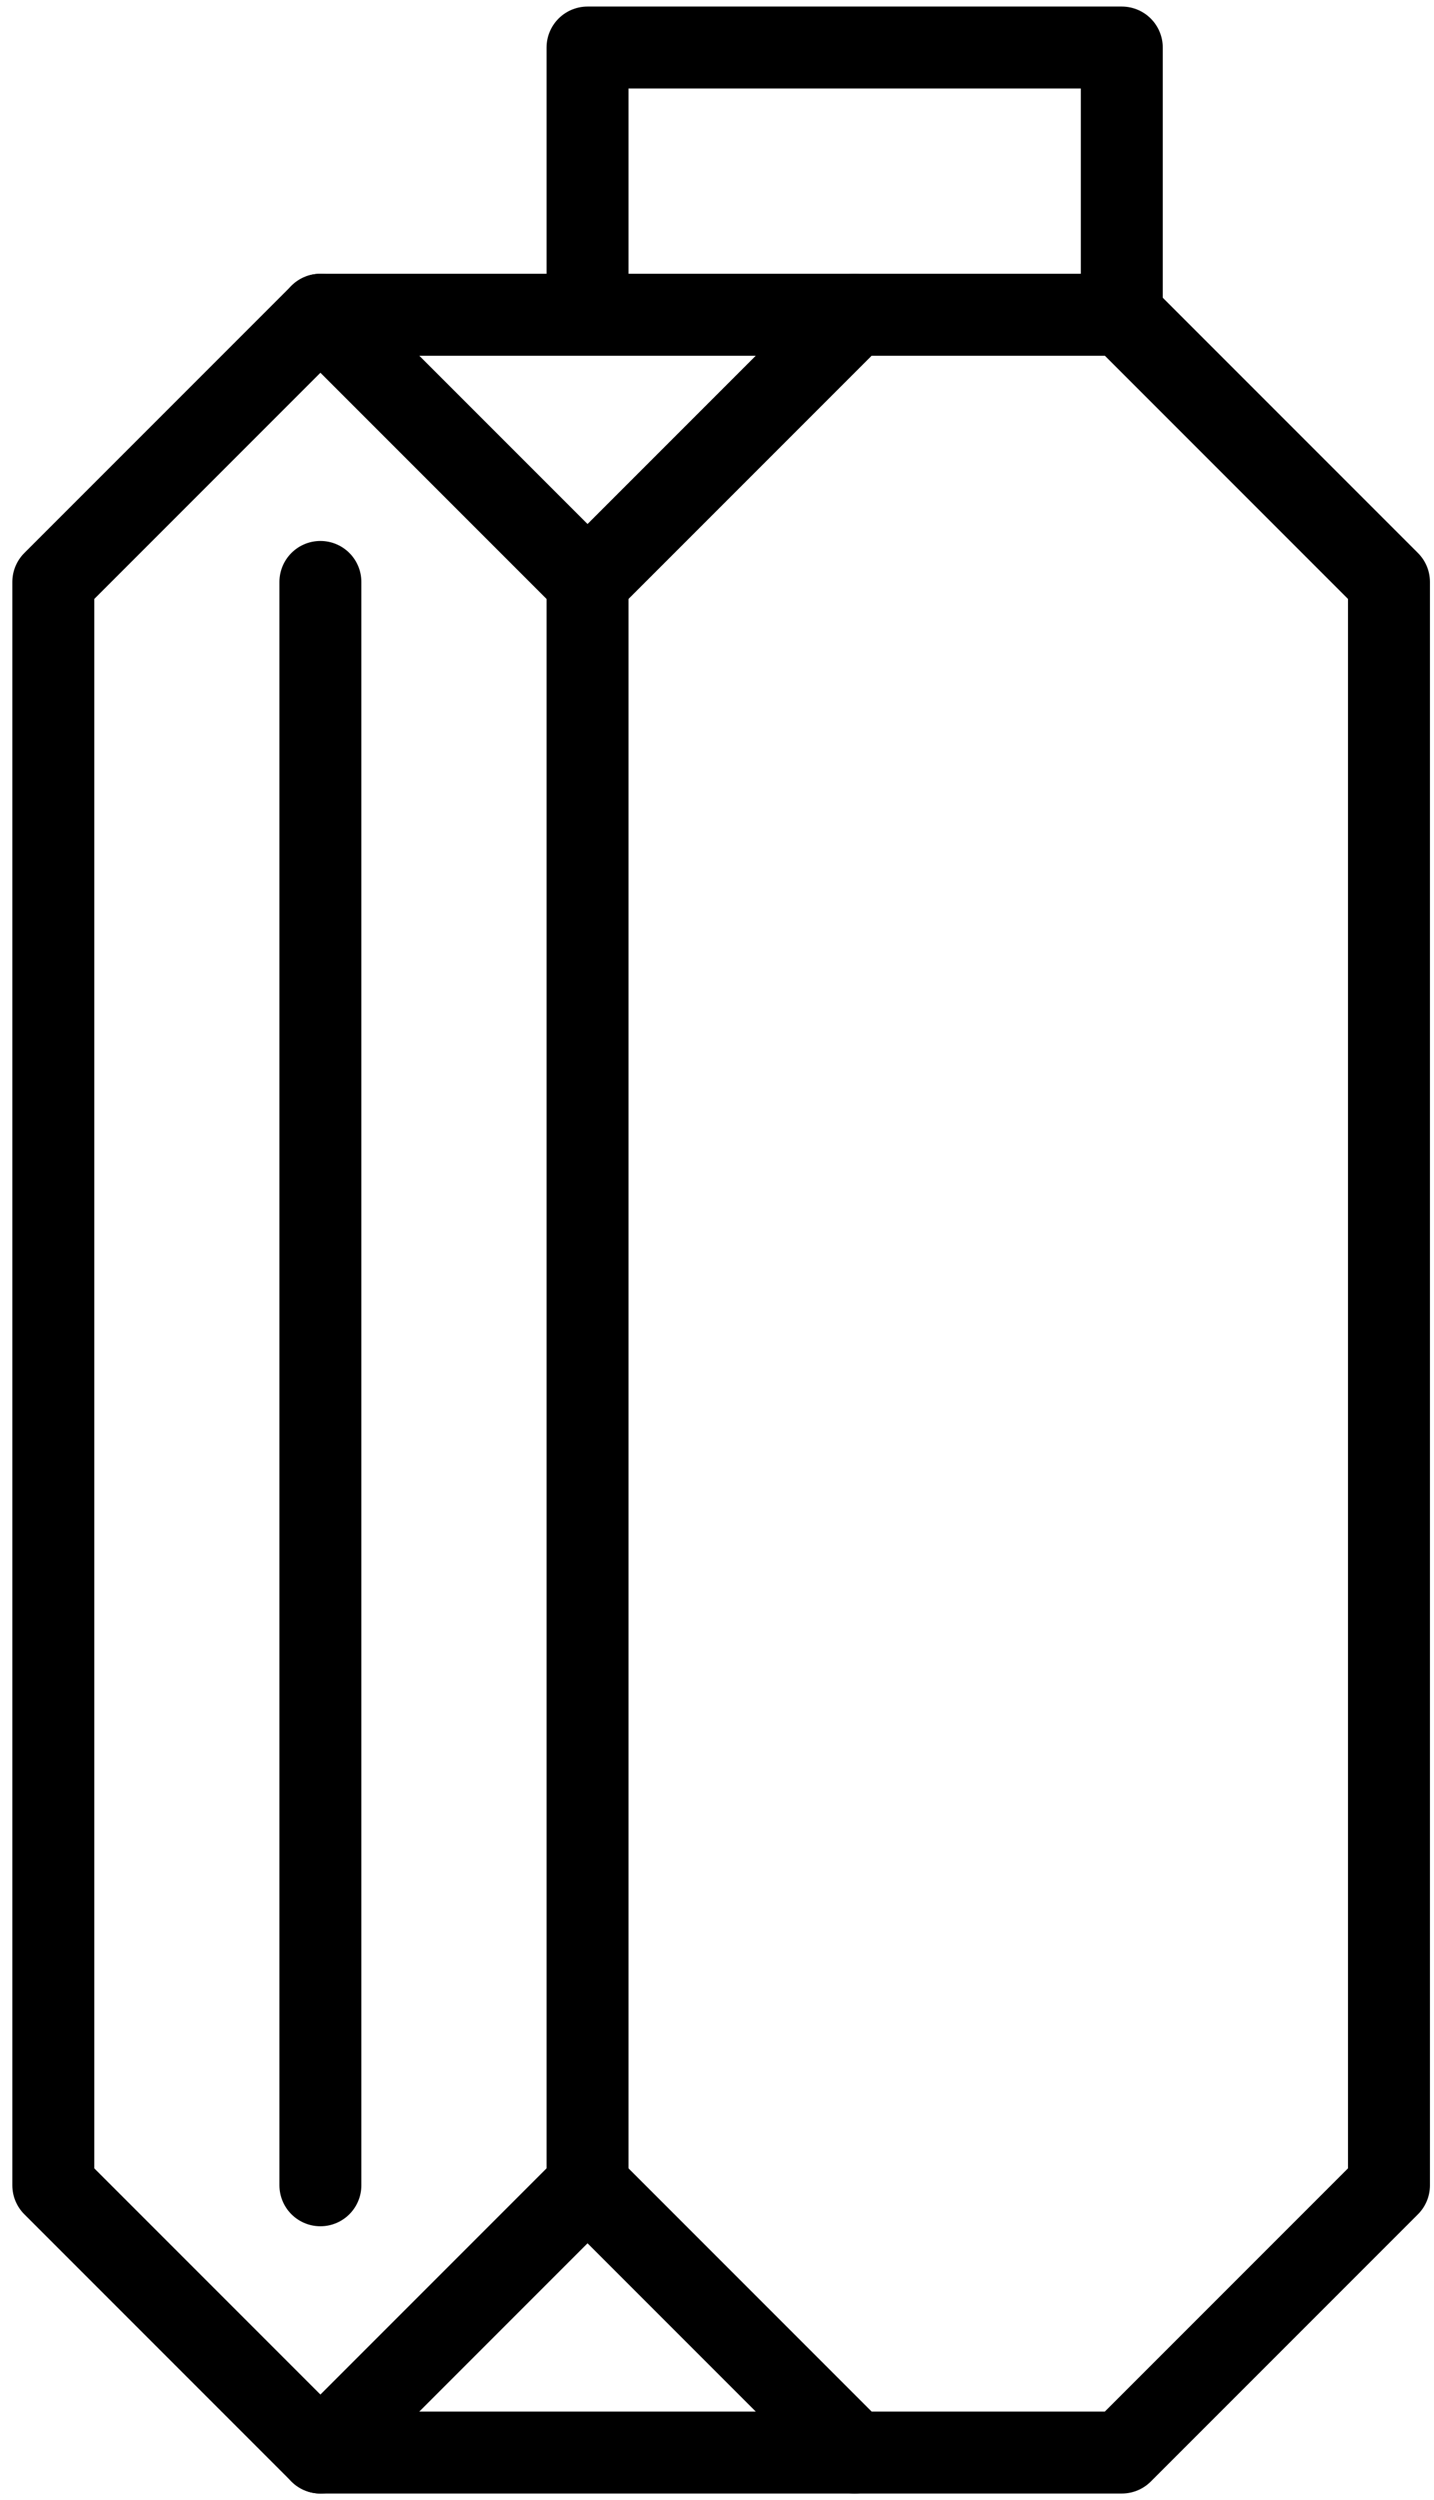 <svg width="35" height="61" viewBox="0 0 35 61" fill="none" xmlns="http://www.w3.org/2000/svg">
<path d="M20.86 59.84L14.34 53.32L7.82 59.84" stroke="black" stroke-width="2" stroke-linecap="round" stroke-linejoin="round"/>
<path d="M7.82 7.68L14.34 14.2L20.86 7.68" stroke="black" stroke-width="2" stroke-linecap="round" stroke-linejoin="round"/>
<path d="M7.821 7.68L1.301 14.2V53.32L7.821 59.84H27.381L33.901 53.32V14.2L27.381 7.68H7.821Z" stroke="black" stroke-width="2" stroke-linecap="round" stroke-linejoin="round"/>
<path d="M7.82 53.319V14.199" stroke="black" stroke-width="2" stroke-linecap="round" stroke-linejoin="round"/>
<path d="M27.38 7.68V1.16H14.34V7.68" stroke="black" stroke-width="2" stroke-linecap="round" stroke-linejoin="round"/>
<path d="M14.34 53.319V14.199" stroke="black" stroke-width="2" stroke-linecap="round" stroke-linejoin="round"/>
</svg>
